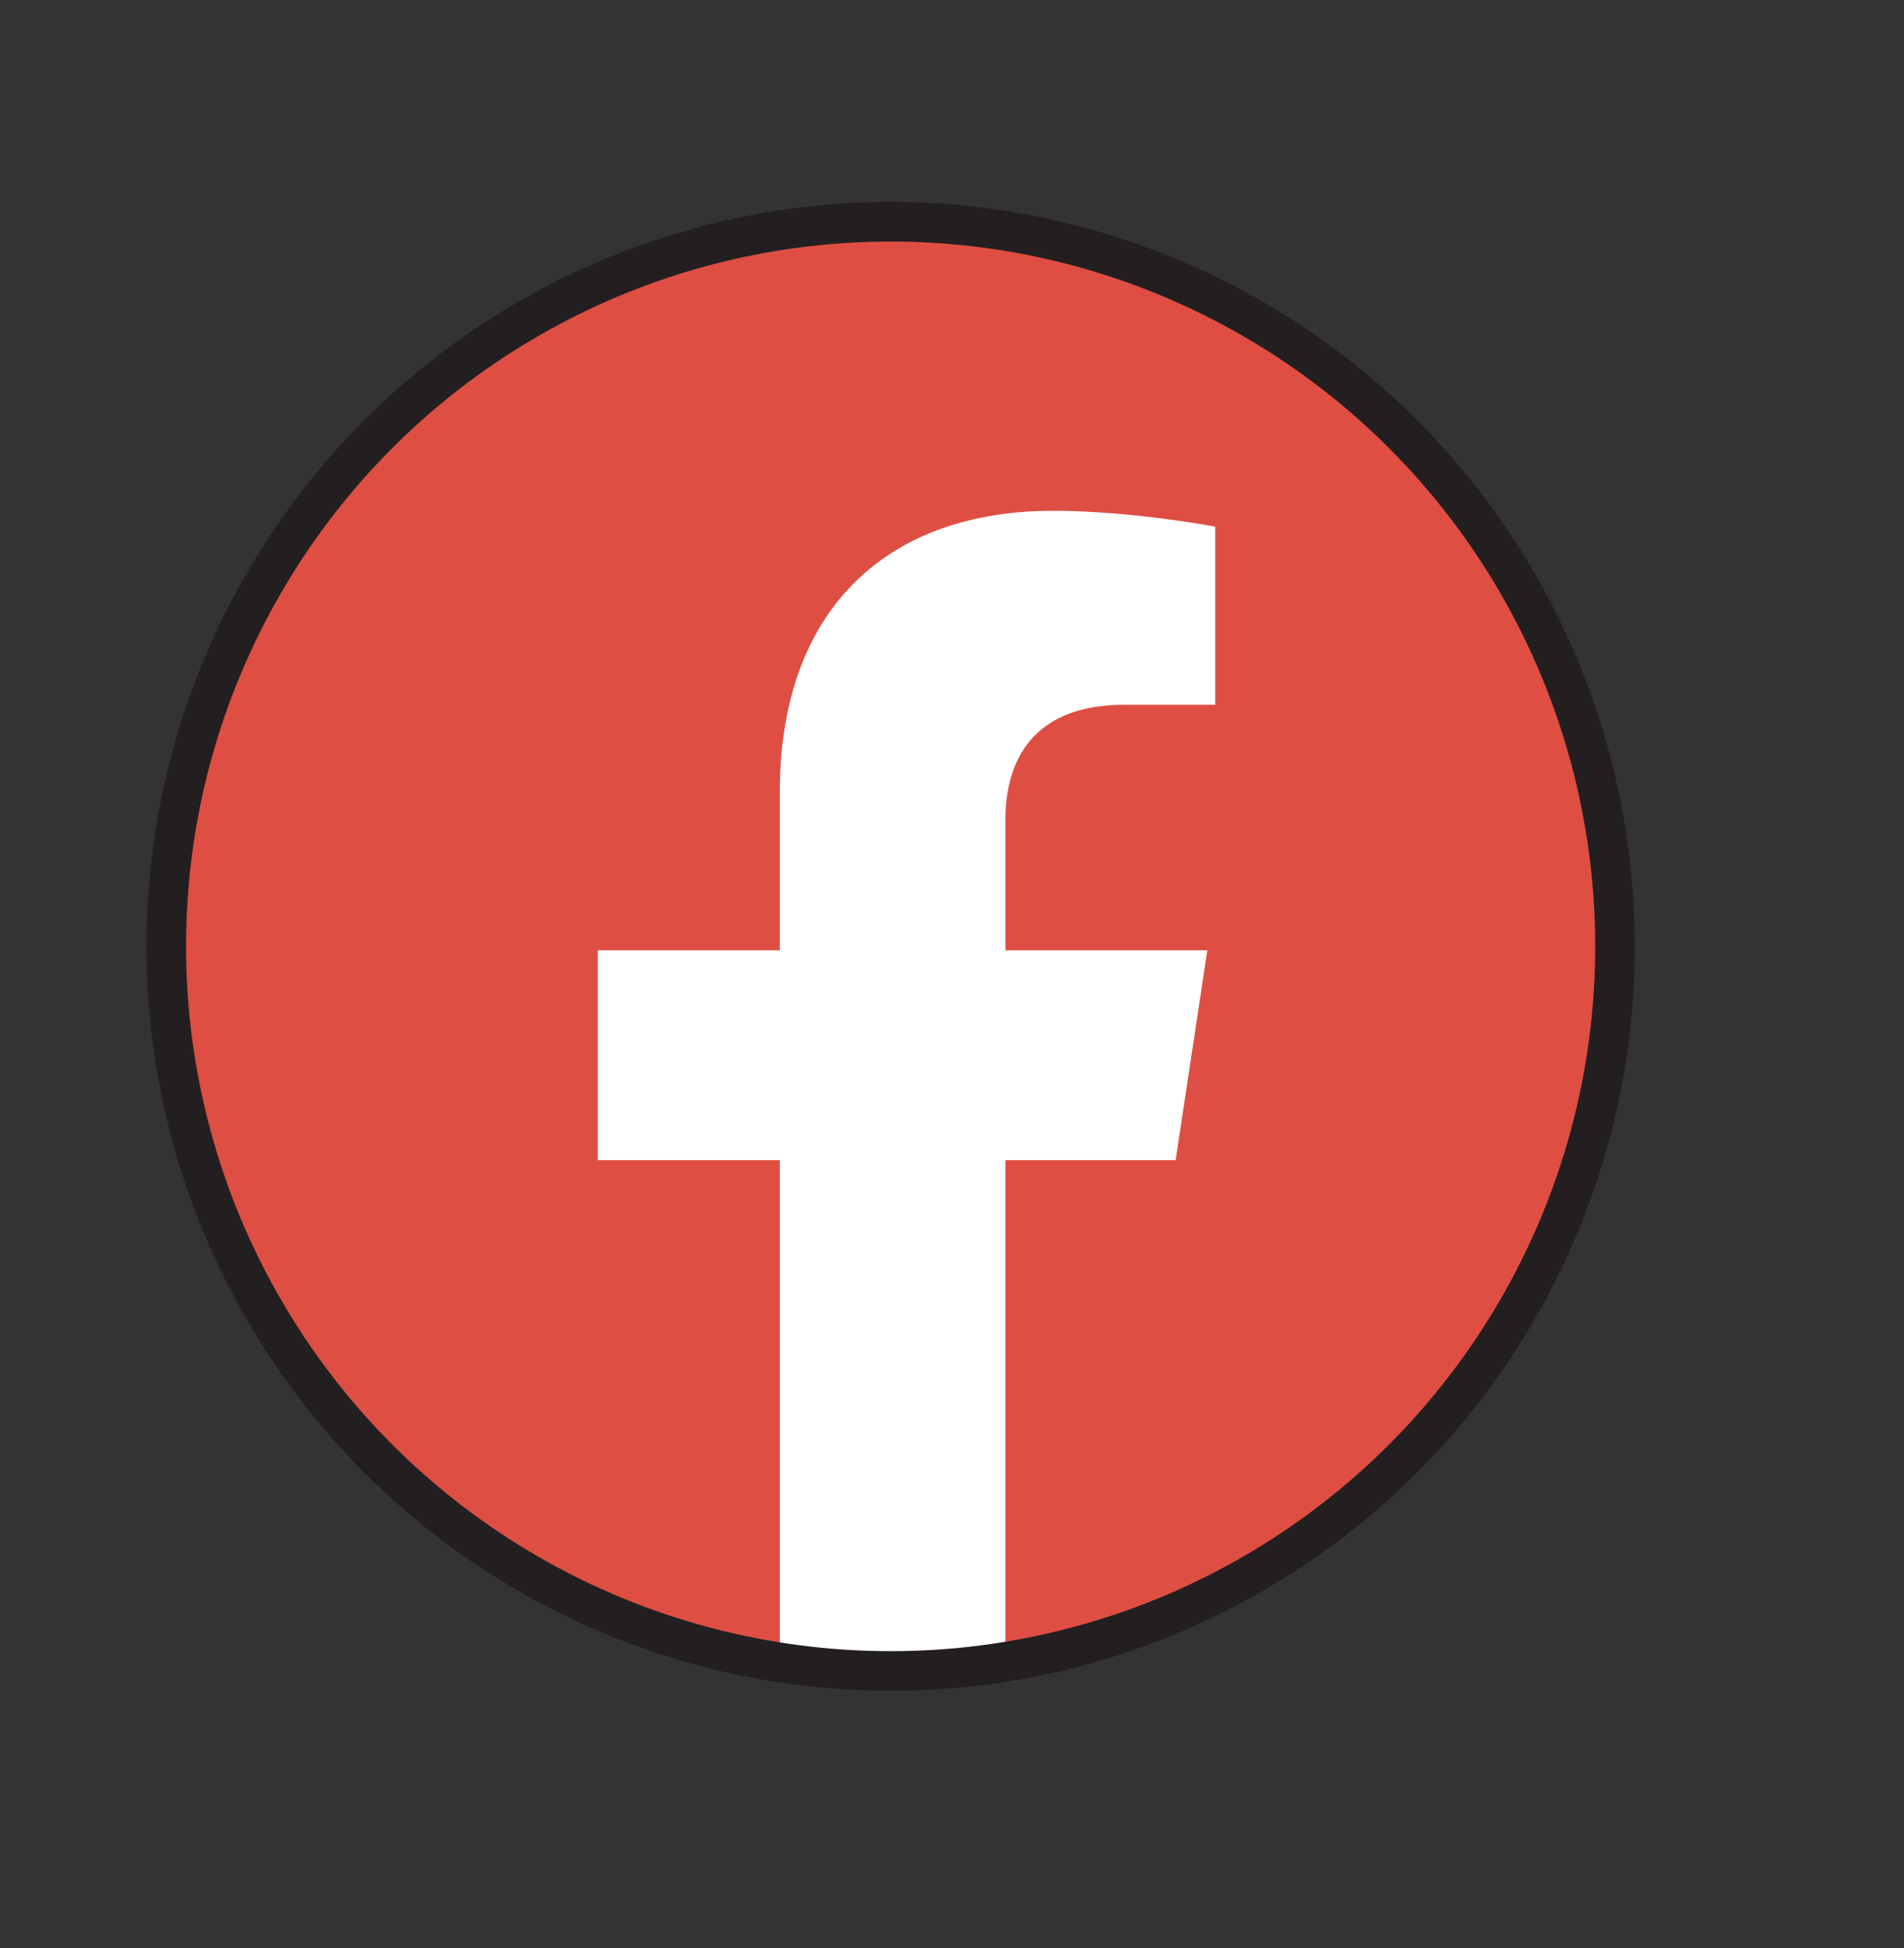 <?xml version="1.0" encoding="utf-8"?>
<!-- Generator: Adobe Illustrator 24.0.1, SVG Export Plug-In . SVG Version: 6.00 Build 0)  -->
<svg version="1.1" id="Layer_1" xmlns="http://www.w3.org/2000/svg" xmlns:xlink="http://www.w3.org/1999/xlink" x="0px" y="0px"
	 viewBox="0 0 48.1 49.2" style="enable-background:new 0 0 48.1 49.2;" xml:space="preserve">
<rect x="0" y="0" width="48.1" height="49.2" fill="#333333" stroke="none"/>
<style type="text/css">
	.st0{fill:#FFFFFF;}
	.st1{fill:#DE4E43;}
	.st2{fill:none;stroke:#231F20;stroke-miterlimit:10;}
</style>
<circle class="st0" cx="22" cy="25.1" r="16.9"/>
<path class="st1" d="M22.5,5.7C12.5,5.7,4.3,13.9,4.3,24c0,9.1,6.7,16.7,15.4,18.1V29.3h-4.6V24h4.6v-4c0-4.6,2.7-7.1,6.9-7.1
	c2,0,4.1,0.4,4.1,0.4v4.5h-2.3c-2.3,0-3,1.4-3,2.9V24h5.1l-0.8,5.3h-4.3V42c8.7-1.4,15.4-8.9,15.4-18.1C40.8,13.9,32.6,5.7,22.5,5.7
	z"/>
<circle class="st2" cx="22.5" cy="23.9" r="18.3"/>
</svg>

